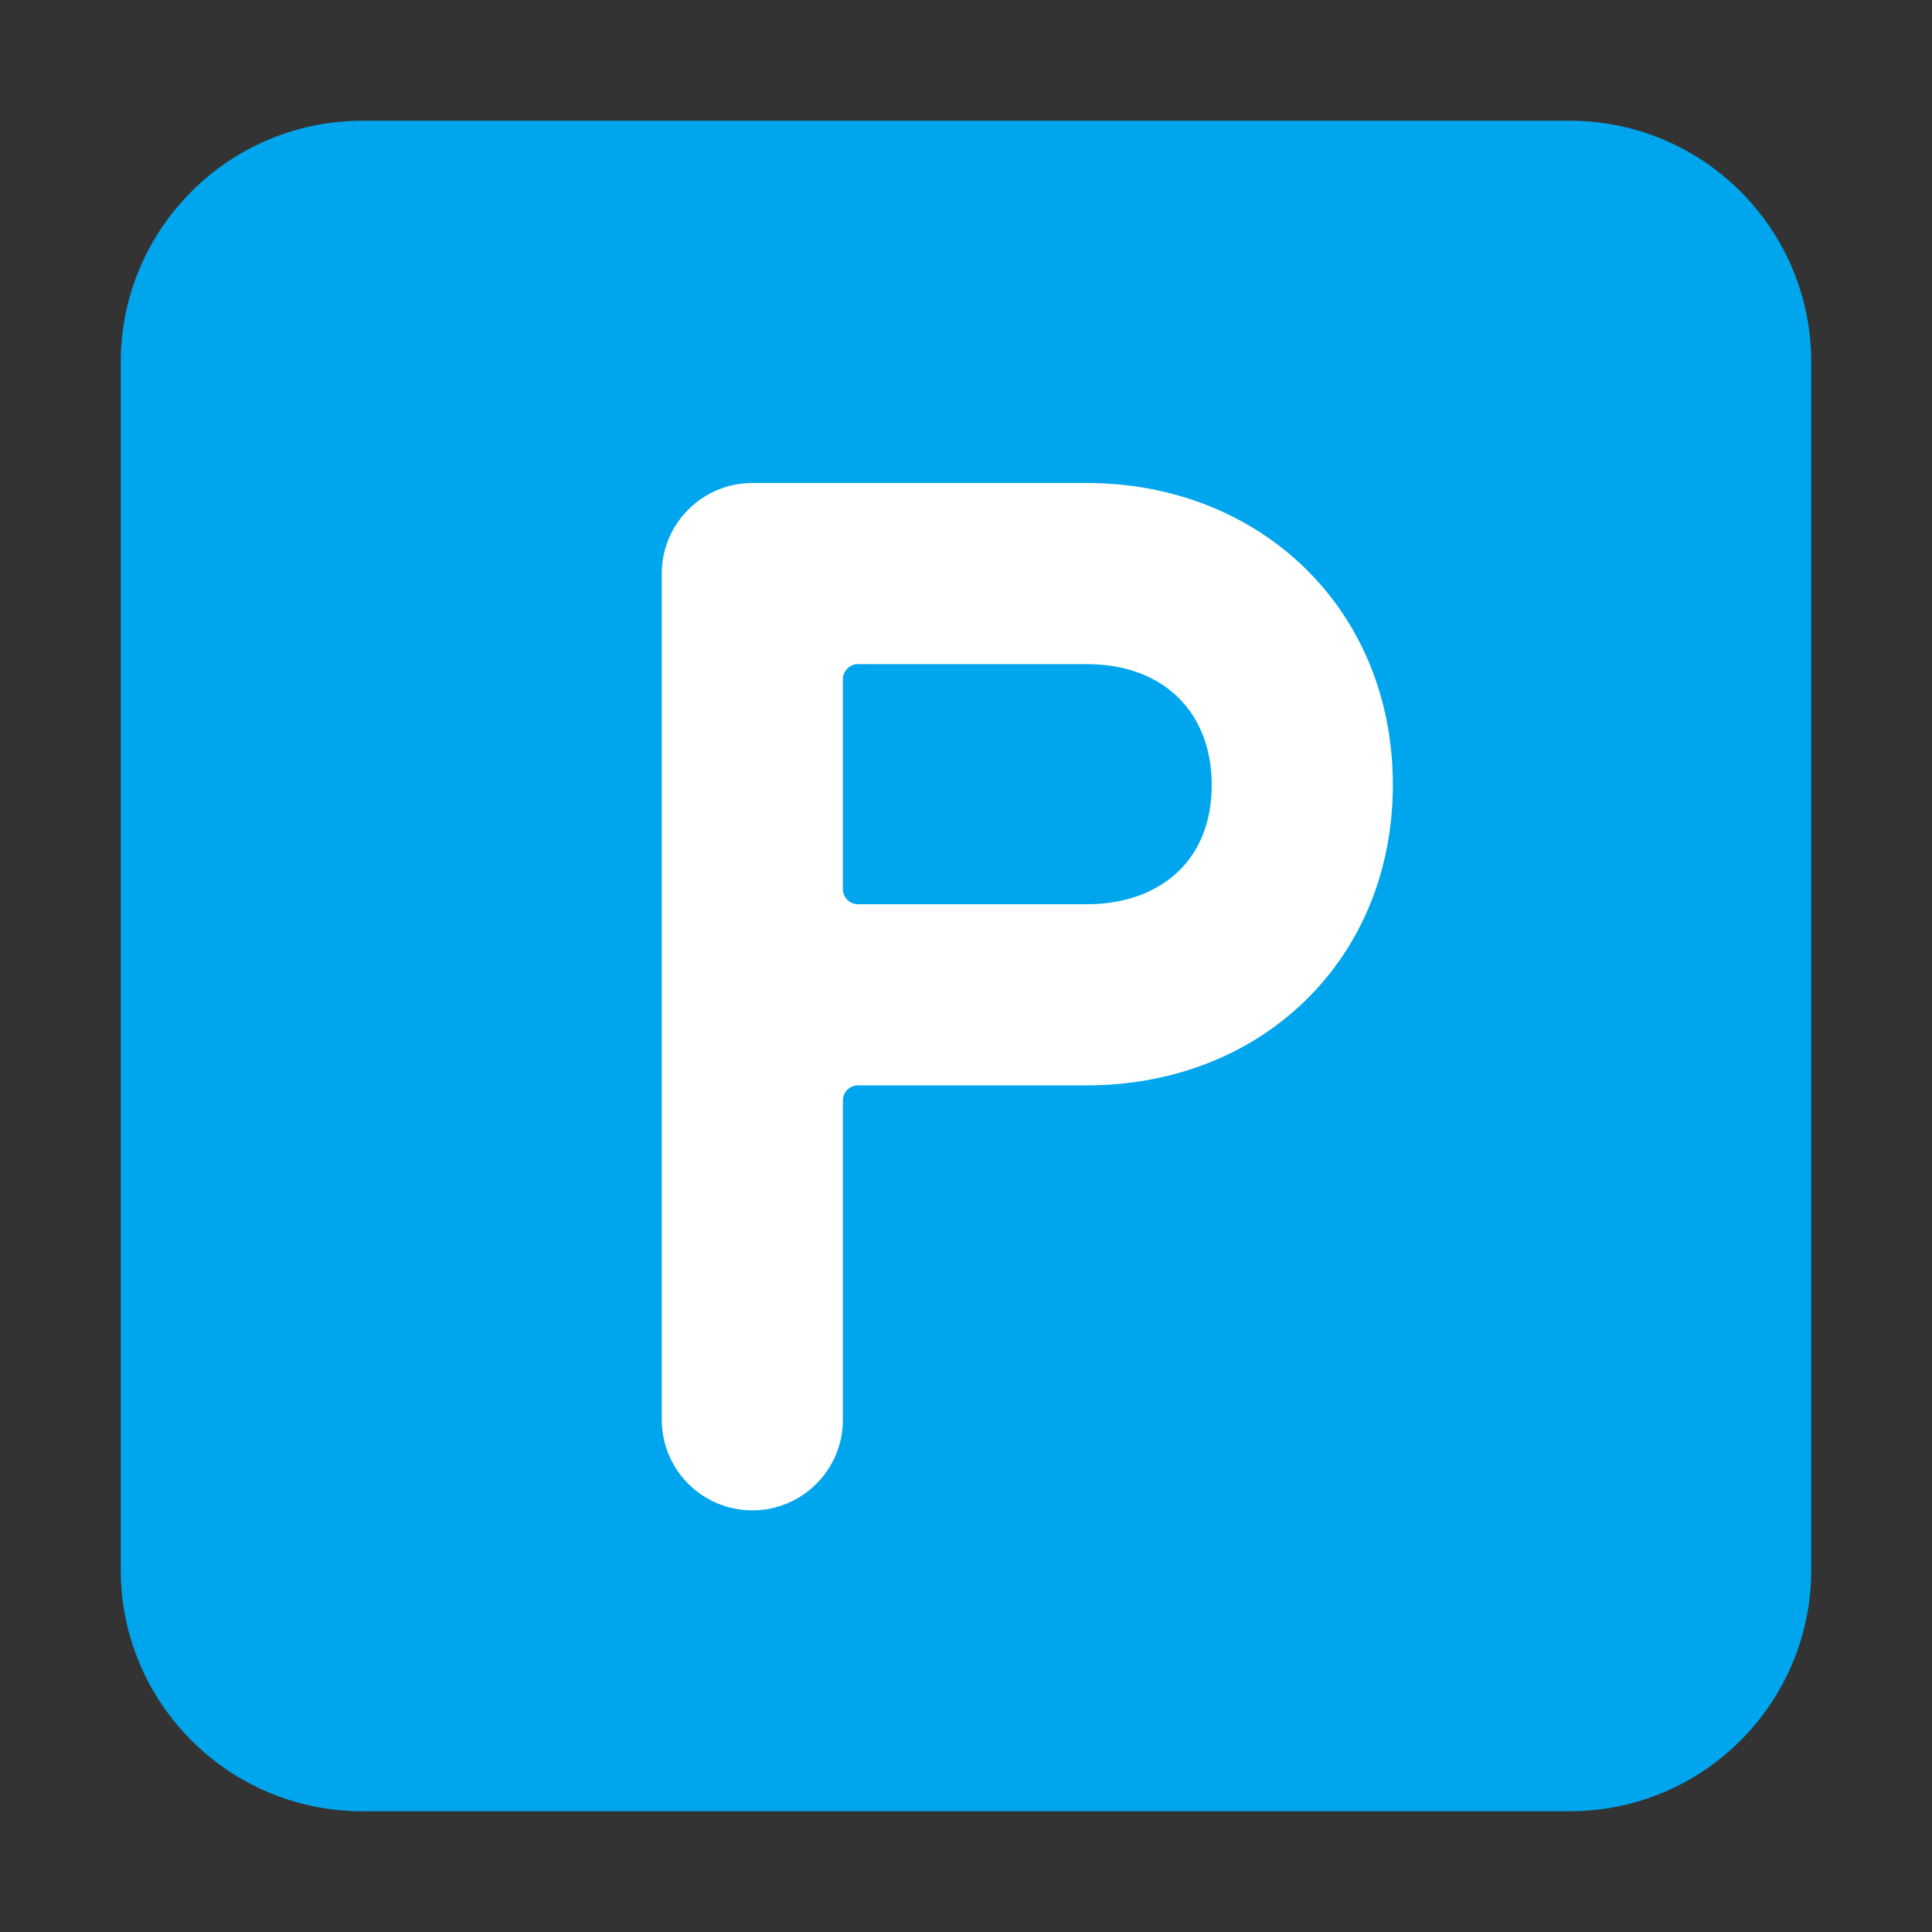 <svg width="32" height="32" viewBox="0 0 32 32" fill="none" xmlns="http://www.w3.org/2000/svg">
<rect x="0" y="0" width="32" height="32" fill="#333333" stroke="none"/>
<path d="M2 6C2 3.791 3.791 2 6 2H26C28.209 2 30 3.791 30 6V26C30 28.209 28.209 30 26 30H6C3.791 30 2 28.209 2 26V6Z" fill="#00A6ED"/>
<path d="M10.961 9.5C10.961 8.672 11.633 8 12.461 8H18C20.853 8 23.07 10.068 23.07 13C23.07 14.412 22.548 15.68 21.6 16.593C20.657 17.501 19.379 17.977 18 17.977H14.211C14.073 17.977 13.961 18.088 13.961 18.227V23.516C13.961 24.344 13.289 25.016 12.461 25.016C11.633 25.016 10.961 24.344 10.961 23.516V9.5ZM13.961 14.727C13.961 14.865 14.073 14.977 14.211 14.977H18C18.686 14.977 19.192 14.746 19.519 14.432C19.84 14.123 20.07 13.653 20.07 13C20.07 11.803 19.276 11 18 11H14.211C14.073 11 13.961 11.112 13.961 11.25V14.727Z" fill="white"/>
</svg>
